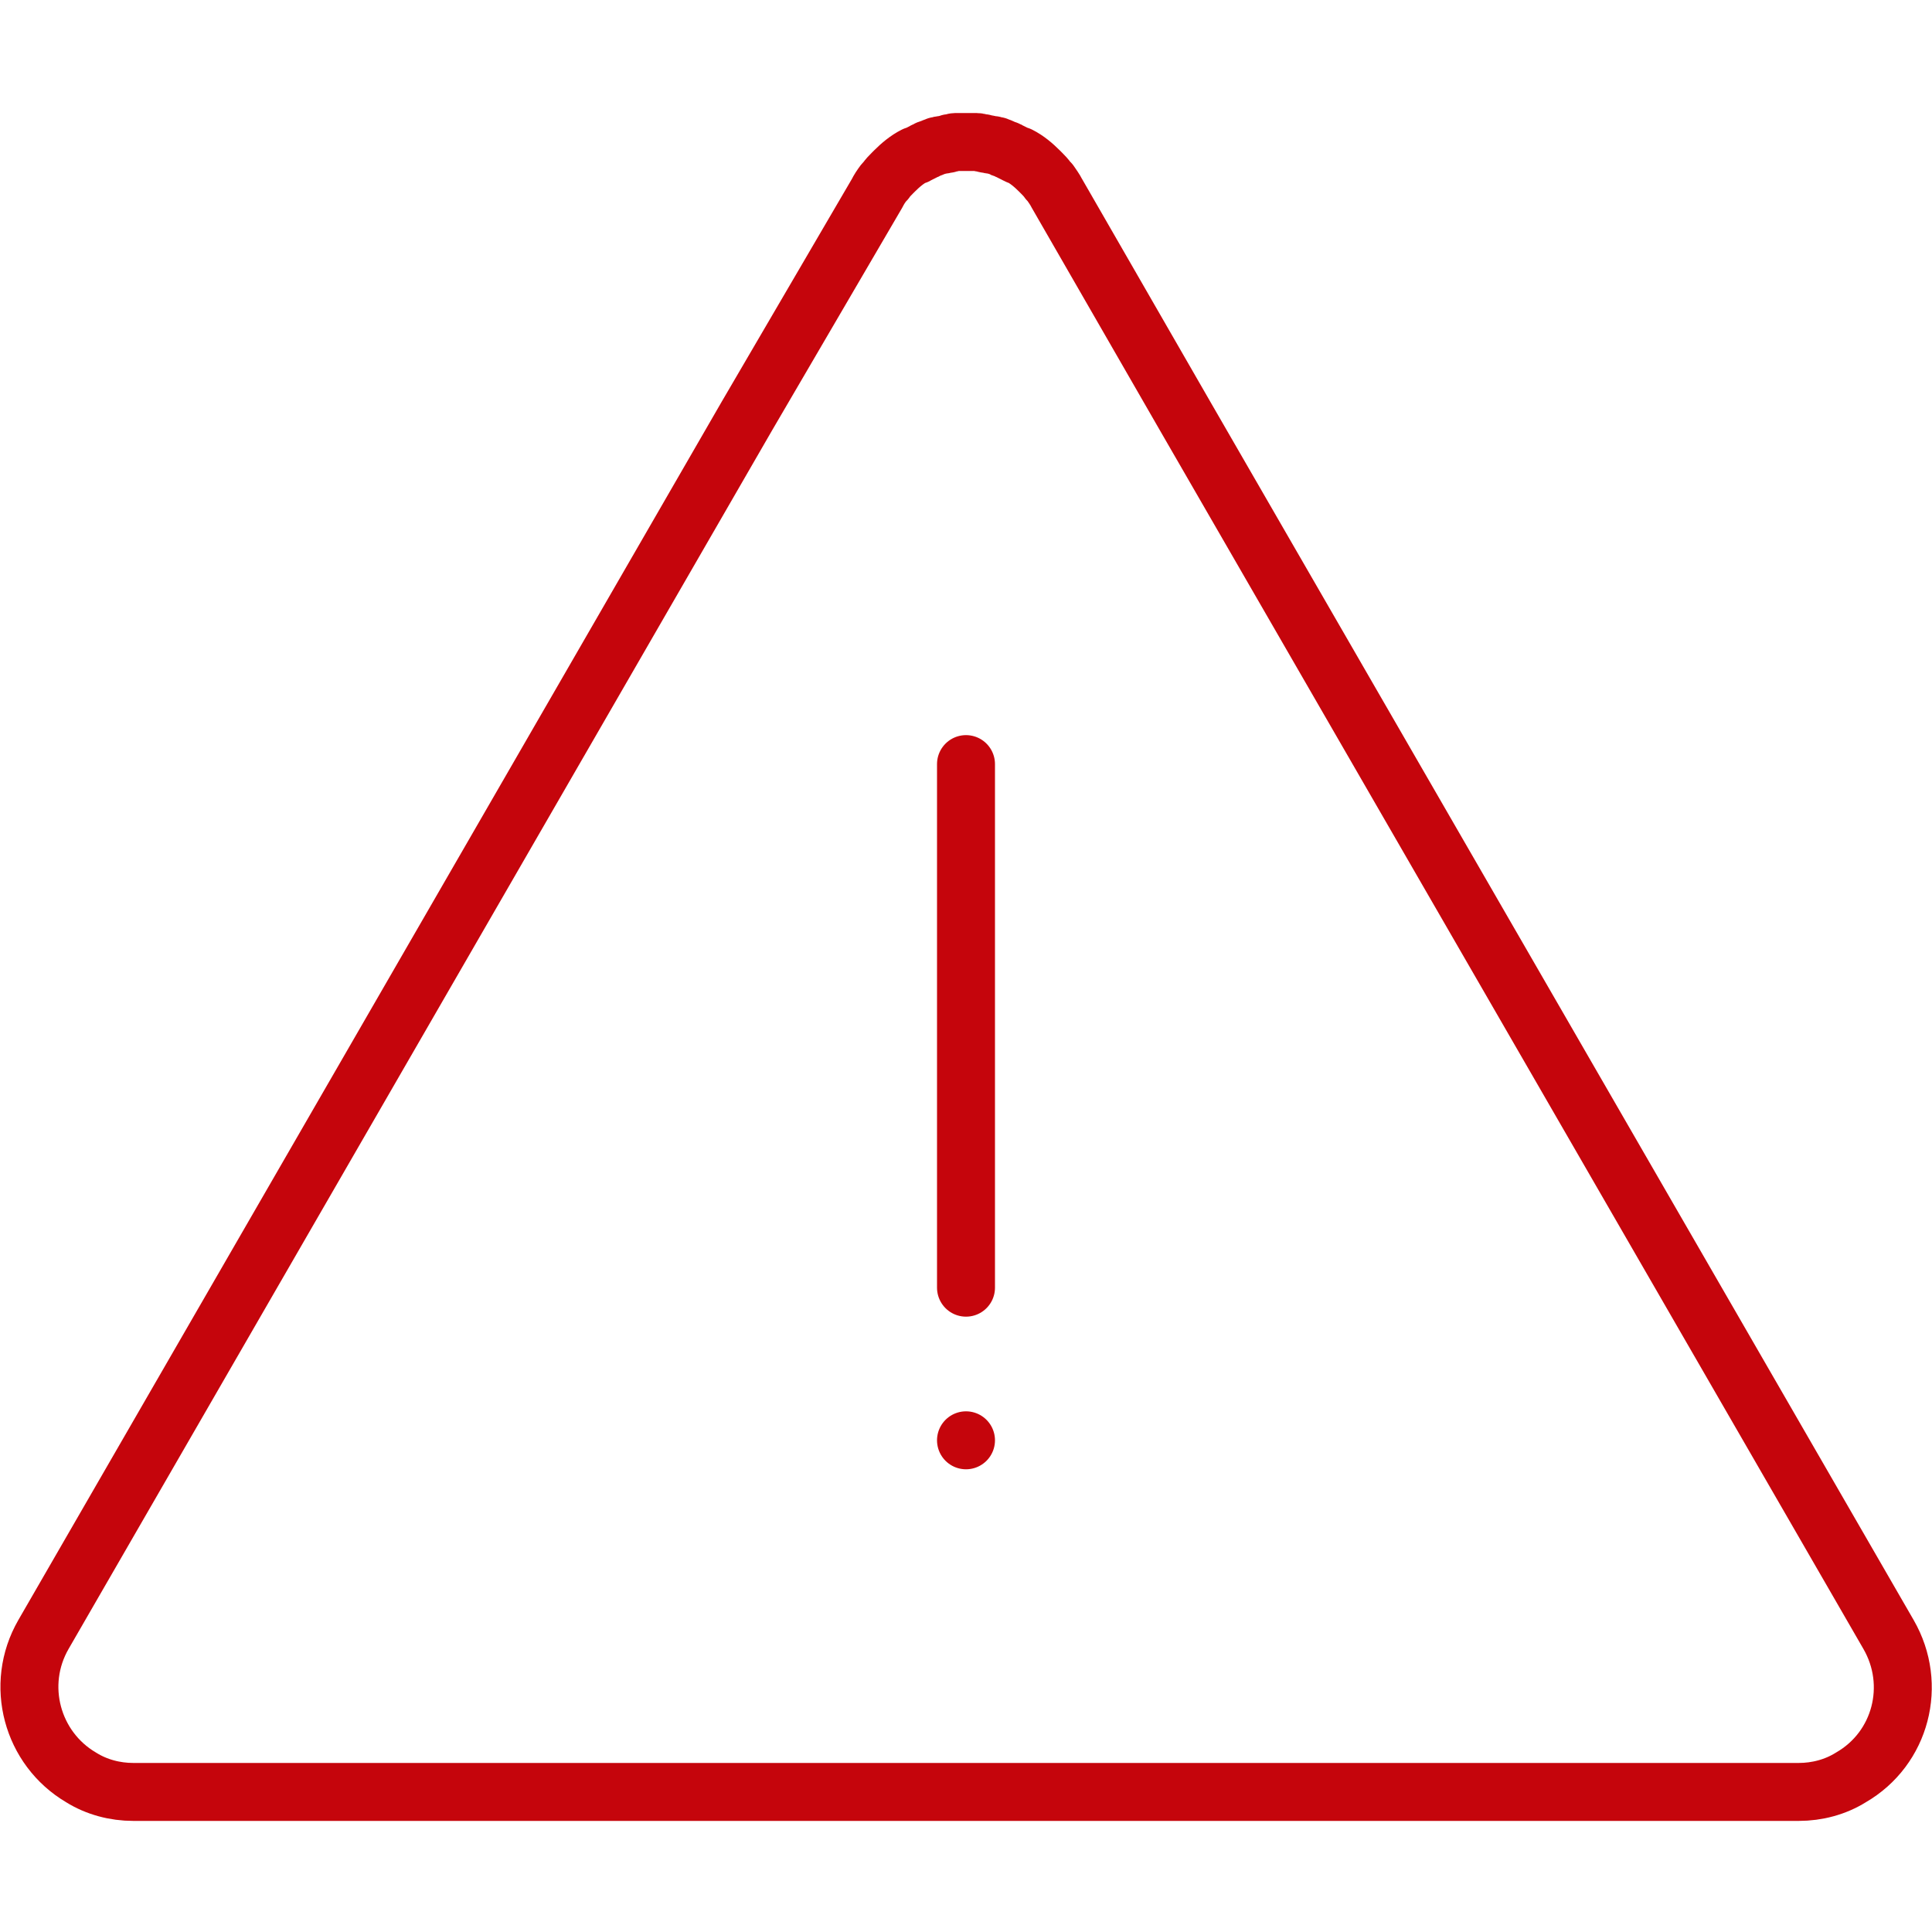 <?xml version="1.0" encoding="utf-8"?>
<!-- Generator: Adobe Illustrator 24.1.0, SVG Export Plug-In . SVG Version: 6.00 Build 0)  -->
<svg version="1.1" id="Art" xmlns="http://www.w3.org/2000/svg" xmlns:xlink="http://www.w3.org/1999/xlink" x="0px" y="0px"
	 viewBox="0 0 200 200" style="enable-background:new 0 0 200 200;" xml:space="preserve">
<style type="text/css">
	.st0{fill:none;stroke:#C5050C;stroke-width:6;stroke-linecap:round;stroke-linejoin:round;}
</style>
<title>Project Management Office Icons - Risk Management</title>
<desc>exclamation, triangle, alert, attention, caution, danger, warning, fail, error, broken</desc>
<g>
	<line class="st0" x1="100" y1="79.1" x2="100" y2="133.3"/>
	<line class="st0" x1="100" y1="149.1" x2="100" y2="149.1"/>
	<path class="st0" d="M195.5,169.2L122.7,43.1L109.4,20c-0.2-0.4-0.5-0.8-0.7-1.1c-0.1-0.1-0.1-0.1-0.2-0.2
		c-0.2-0.3-0.5-0.6-0.7-0.8c-0.1-0.1-0.1-0.1-0.2-0.2c-0.6-0.6-1.3-1.2-2.1-1.6c0,0,0,0-0.1,0s-0.1-0.1-0.2-0.1
		c-0.2-0.1-0.4-0.2-0.6-0.3c-0.1-0.1-0.3-0.1-0.4-0.2c-0.2-0.1-0.4-0.1-0.5-0.2c-0.2-0.1-0.3-0.1-0.5-0.2c-0.2,0-0.3-0.1-0.5-0.1
		s-0.4-0.1-0.6-0.1c-0.1,0-0.3-0.1-0.4-0.1c-0.2,0-0.4-0.1-0.6-0.1s-0.3,0-0.5,0s-0.4,0-0.5,0c-0.2,0-0.4,0-0.5,0
		c-0.2,0-0.3,0-0.5,0s-0.4,0-0.6,0.1c-0.1,0-0.3,0-0.4,0.1c-0.2,0-0.4,0.1-0.6,0.1s-0.3,0.1-0.5,0.1c-0.2,0.1-0.3,0.1-0.5,0.2
		c-0.2,0.1-0.4,0.1-0.5,0.2c-0.1,0.1-0.3,0.1-0.4,0.2c-0.2,0.1-0.4,0.2-0.6,0.3c-0.1,0-0.1,0.1-0.2,0.1c0,0,0,0-0.1,0
		c-0.8,0.4-1.5,1-2.1,1.6c-0.1,0.1-0.1,0.1-0.2,0.2c-0.3,0.3-0.5,0.5-0.7,0.8c-0.1,0.1-0.1,0.1-0.2,0.2c-0.3,0.4-0.5,0.7-0.7,1.1
		L77.3,43.1L4.5,169.2c-3,5.2-1.2,11.8,3.9,14.8c1.6,1,3.5,1.5,5.4,1.5h62.7h47h62.7c1.9,0,3.8-0.5,5.4-1.5
		C196.8,181,198.5,174.4,195.5,169.2z"/>
</g>
</svg>
